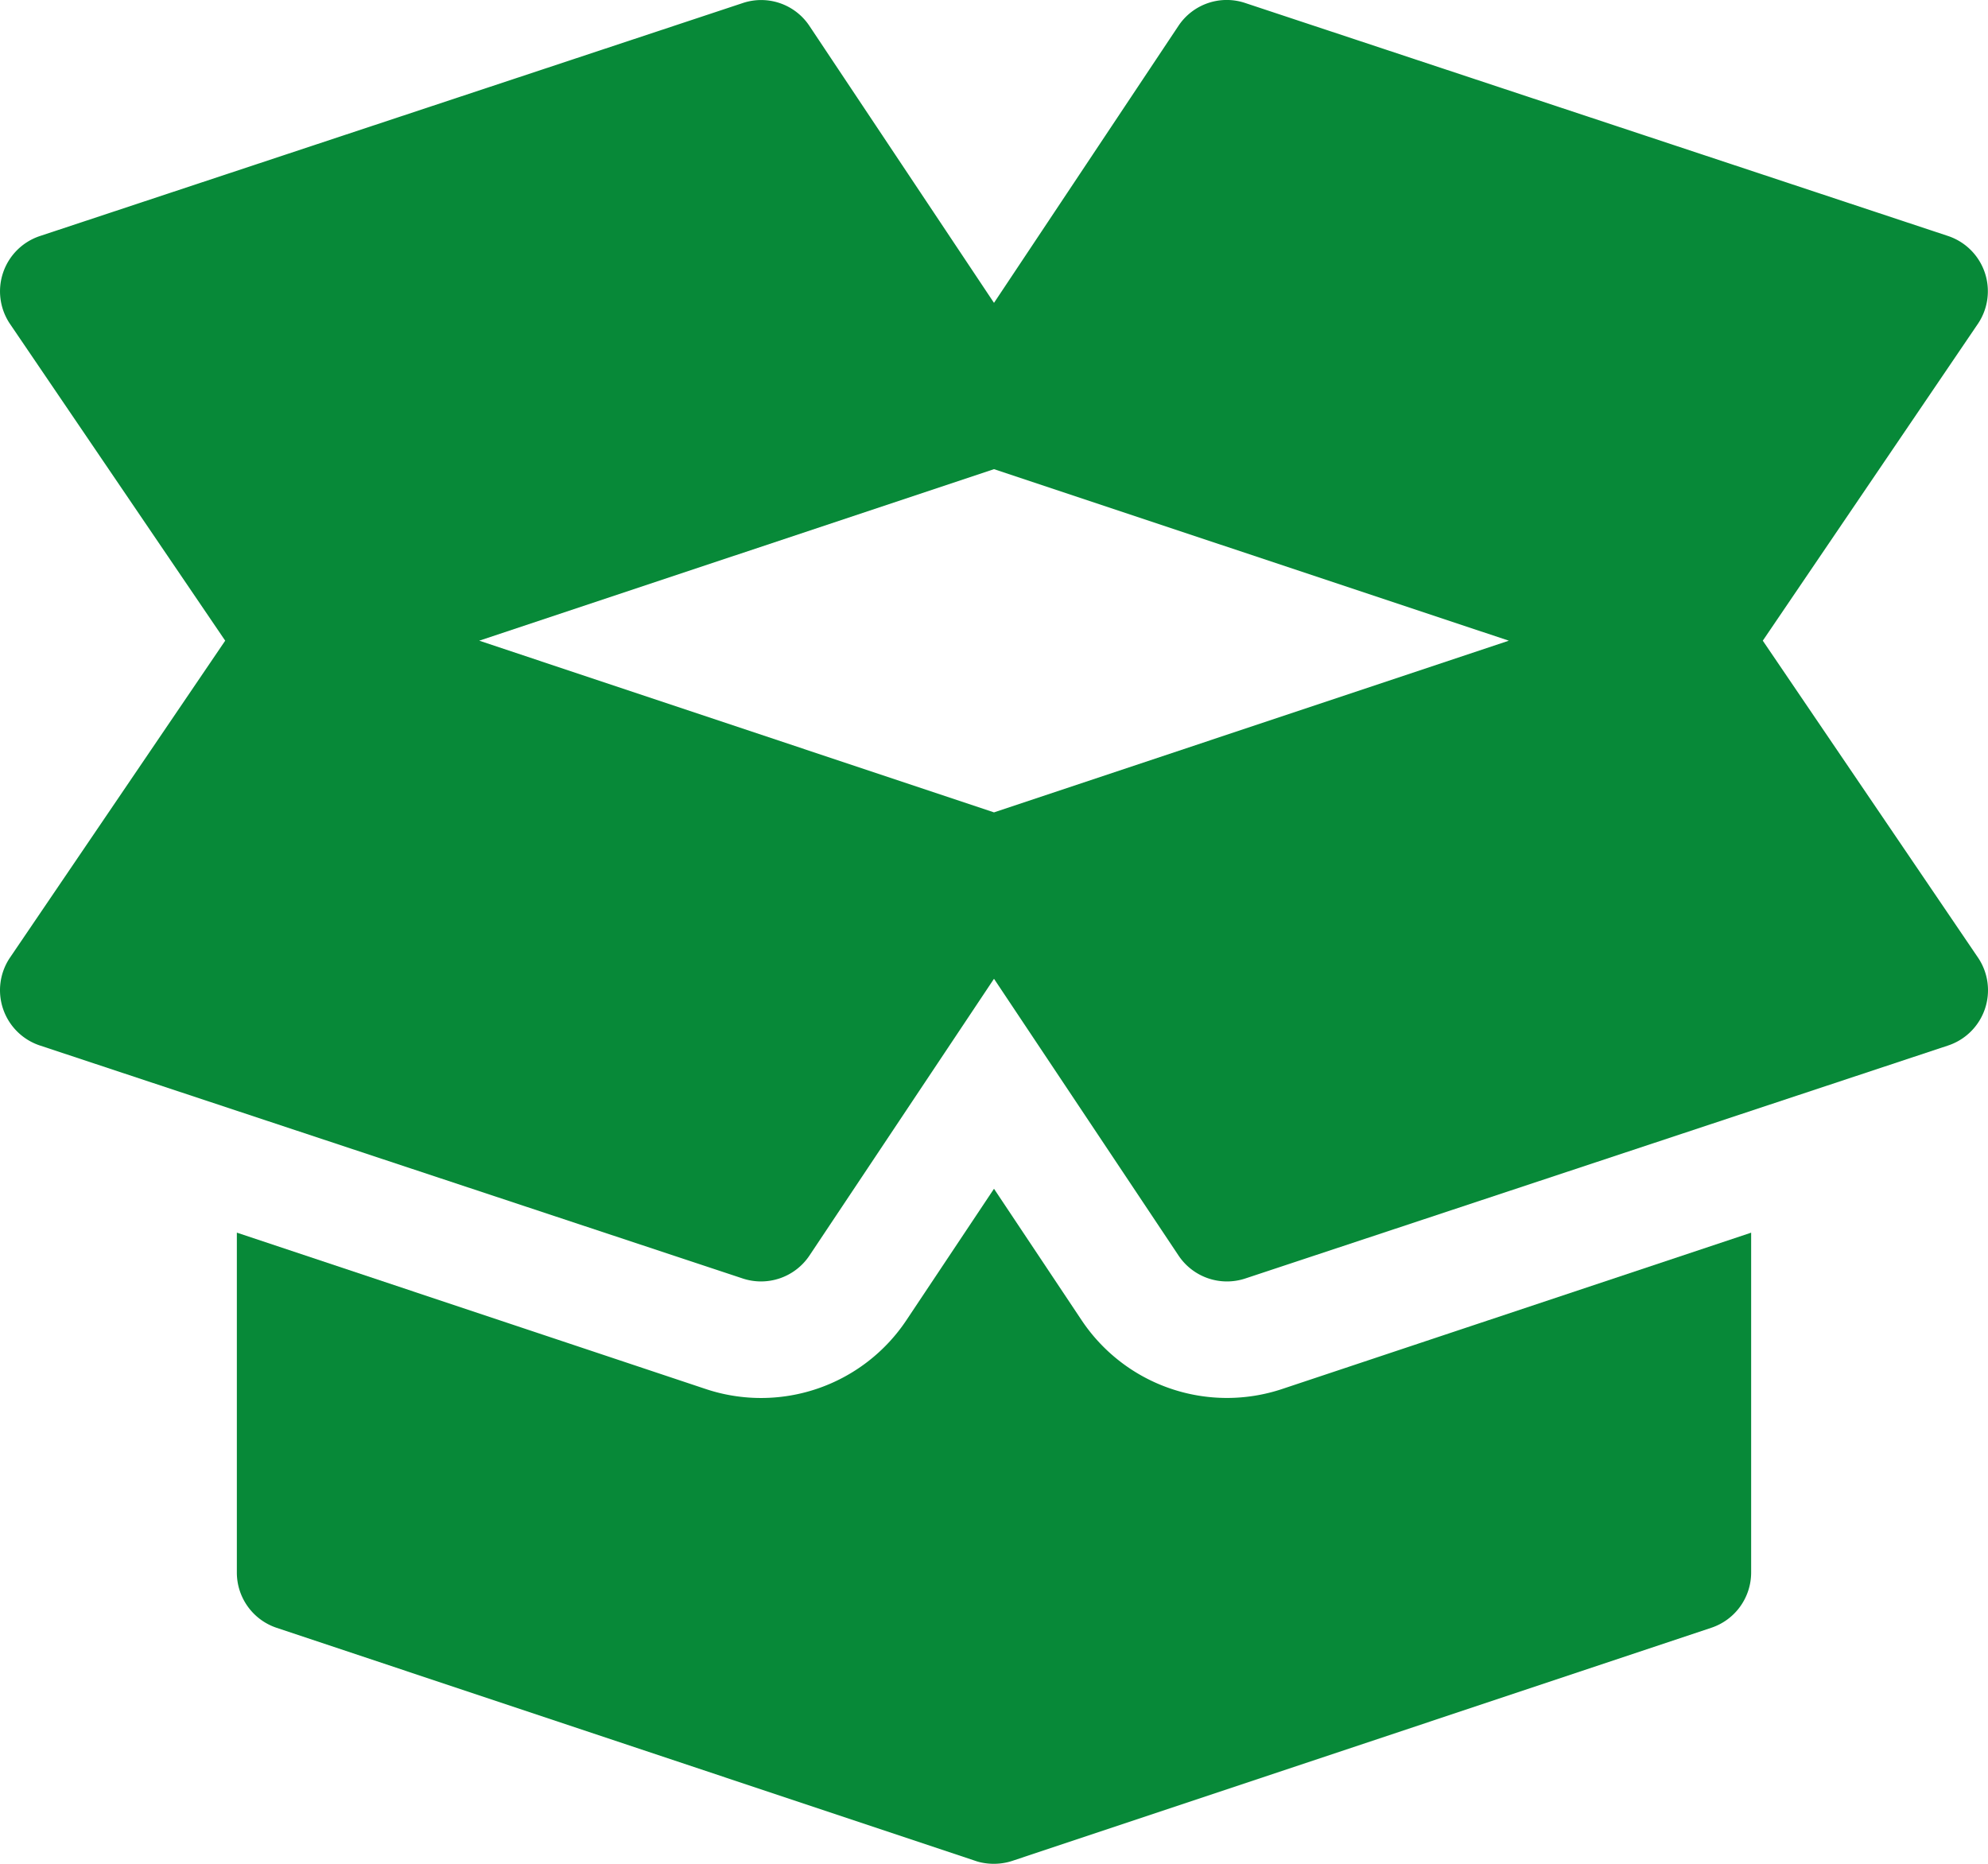 <?xml version="1.0" encoding="UTF-8"?> <svg xmlns="http://www.w3.org/2000/svg" viewBox="0 0 512 480.02"><defs><style>.cls-1{fill:#078938;}</style></defs><g id="Warstwa_2" data-name="Warstwa 2"><g id="Capa_1" data-name="Capa 1"><path class="cls-1" d="M509.48,246.7,454,165l55.45-81.68a15,15,0,0,0-7.73-22.54l-181-60a14.93,14.93,0,0,0-17.23,5.9L256,78,208.48,6.7A14.92,14.92,0,0,0,191.25.8l-181,60A15,15,0,0,0,2.52,83.34L58,165,2.52,246.7a15,15,0,0,0,7.74,22.55l181,60a15,15,0,0,0,17.22-5.91L256,252.07l47.52,71.27a15,15,0,0,0,17.23,5.91l181-60a15,15,0,0,0,7.73-22.55ZM256,209.22,123.42,165,256,120.83,388.59,165Z"></path><path class="cls-1" d="M330.24,357.71A45,45,0,0,1,278.56,340L256,306.15,233.44,340a45,45,0,0,1-51.75,17.7L61,317.45V405a15,15,0,0,0,10.26,14.23l179.91,60a12.24,12.24,0,0,0,1.62.45,0,0,0,0,1,0,0h0A15.68,15.68,0,0,0,256,480a15.32,15.32,0,0,0,3.36-.38,14.33,14.33,0,0,0,1.46-.41l179.93-60A15,15,0,0,0,451,405V317.46Z"></path></g></g></svg> 